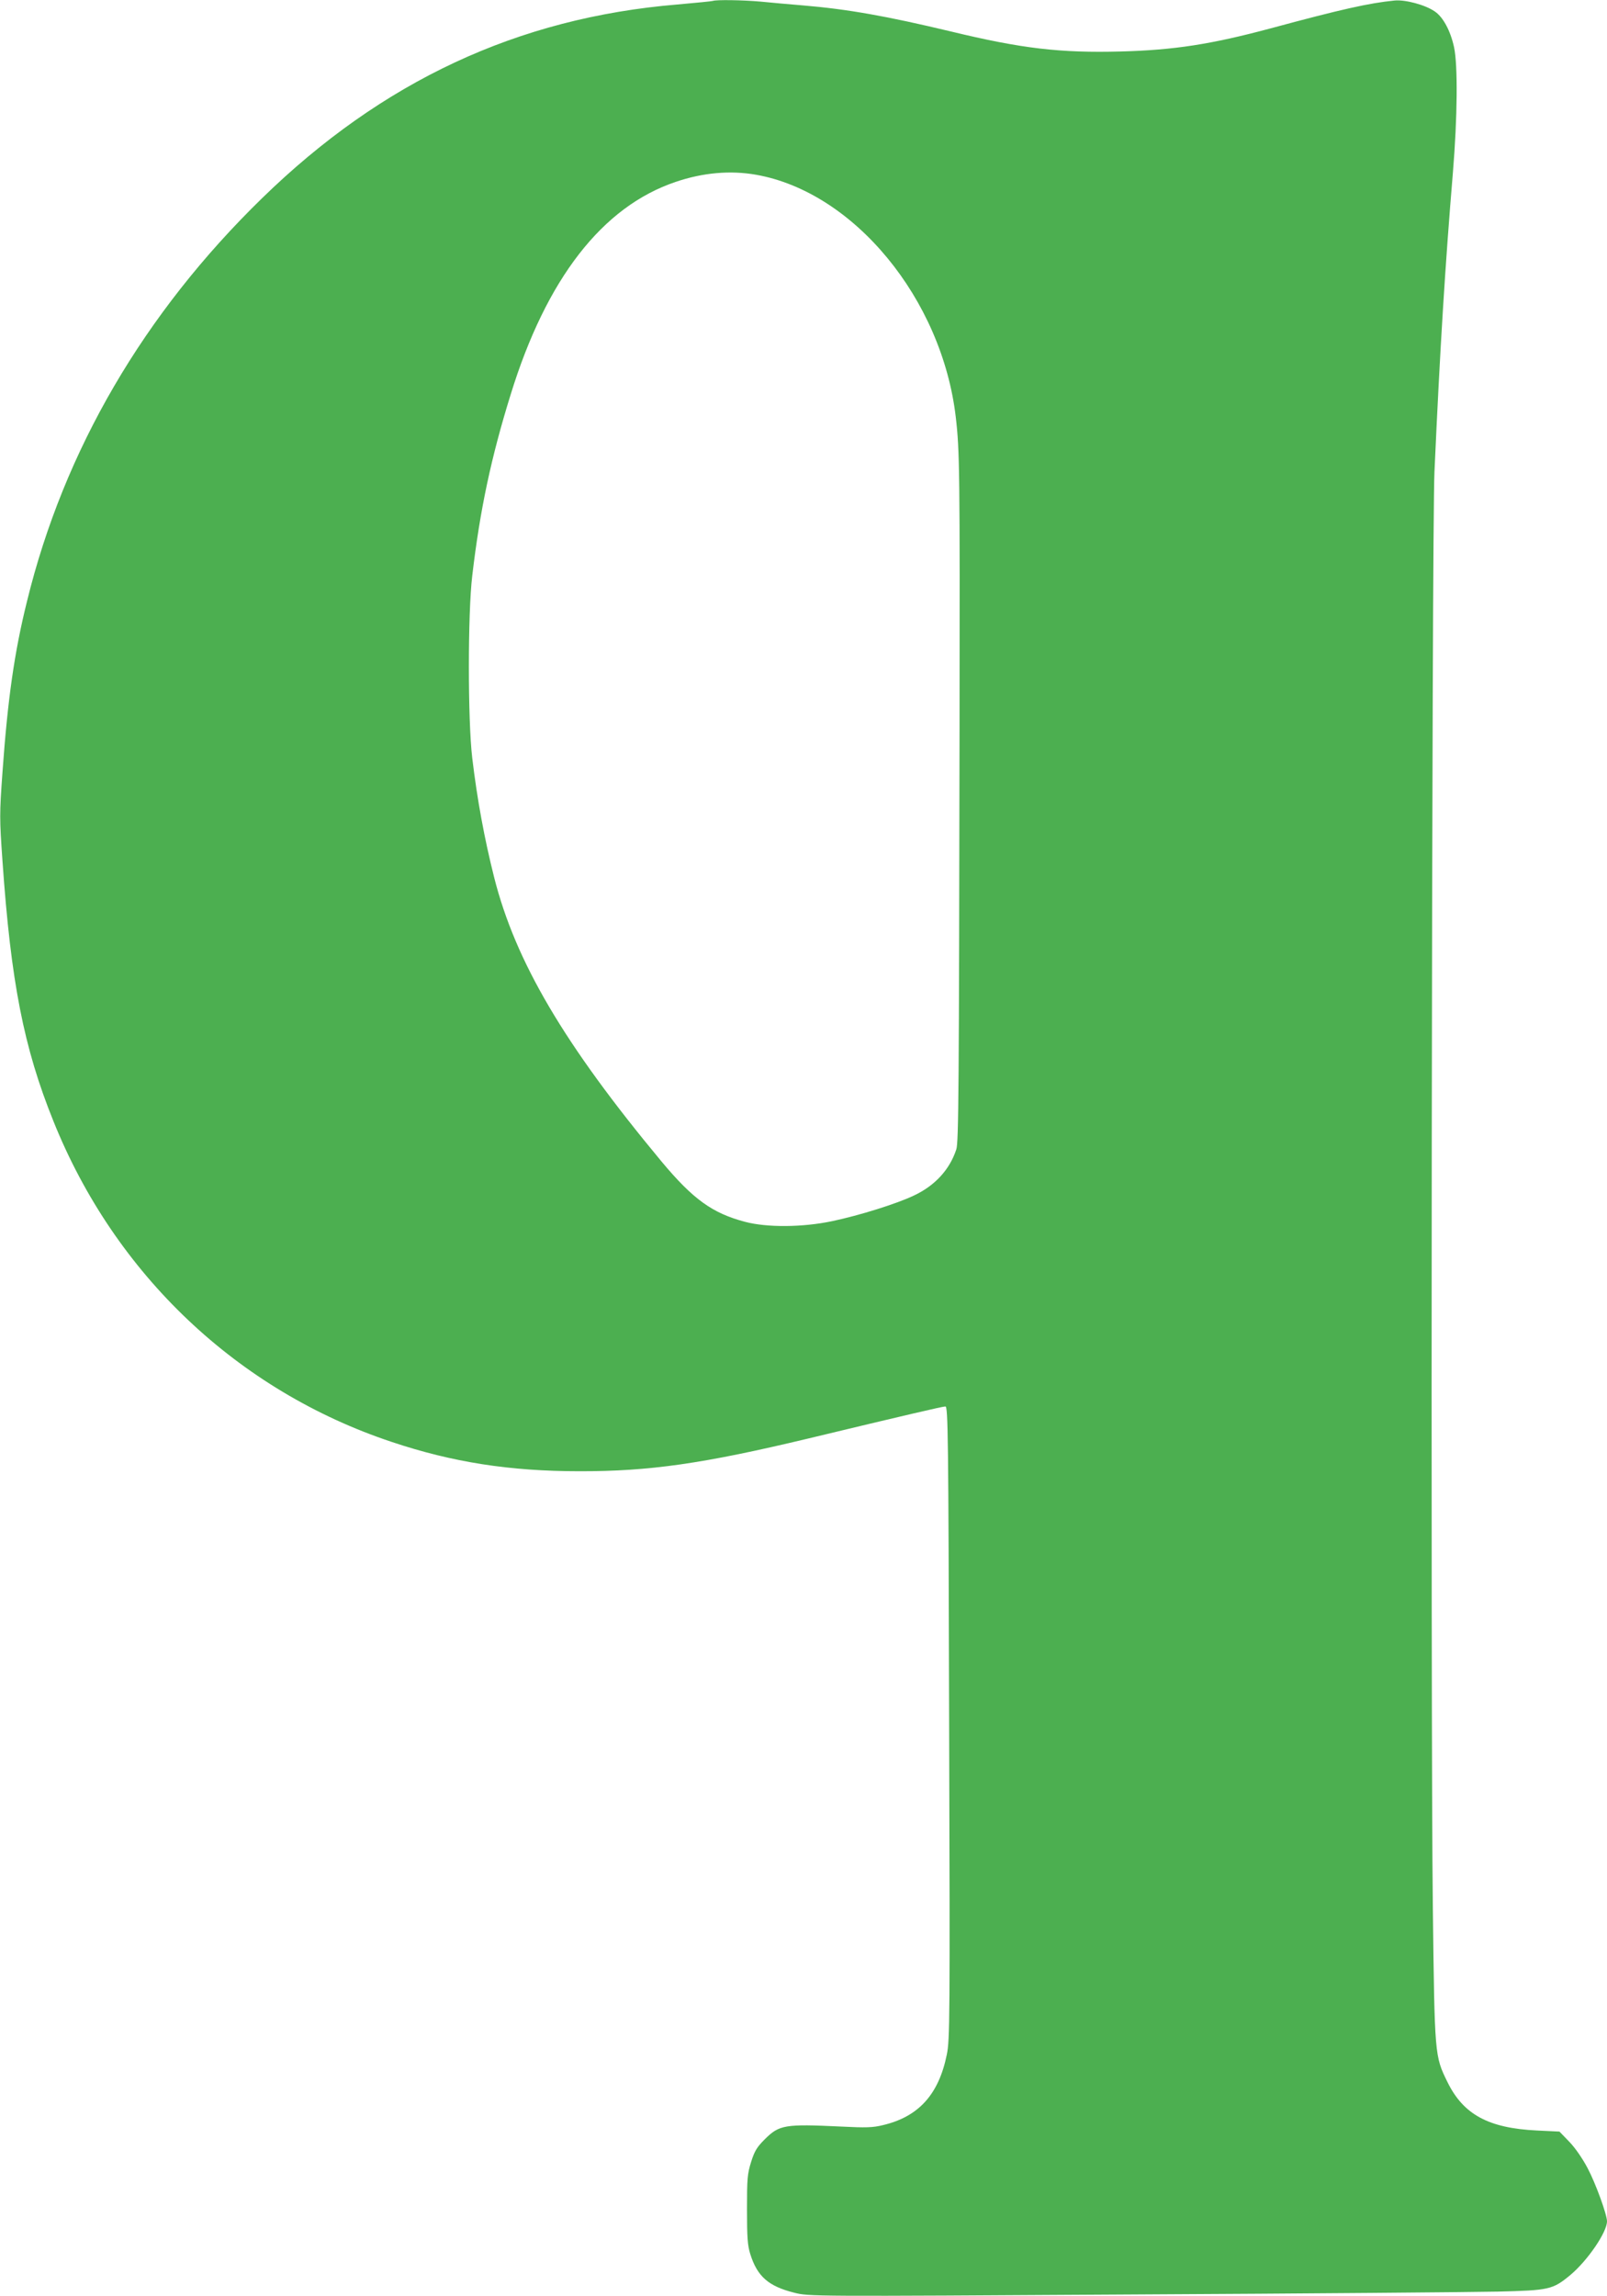 <?xml version="1.0" standalone="no"?>
<!DOCTYPE svg PUBLIC "-//W3C//DTD SVG 20010904//EN"
 "http://www.w3.org/TR/2001/REC-SVG-20010904/DTD/svg10.dtd">
<svg version="1.0" xmlns="http://www.w3.org/2000/svg"
 width="896pt" height="1280pt" viewBox="0 0 896 1280"
 preserveAspectRatio="xMidYMid meet">
<g transform="translate(0,1280) scale(0.1,-0.1)"
fill="#4caf50" stroke="none">
<path d="M3975 12795 c-5 -2 -95 -11 -198 -20 -890 -74 -1646 -427 -2316
-1080 -659 -642 -1104 -1404 -1310 -2245 -71 -285 -108 -547 -137 -952 -17
-236 -17 -259 0 -500 47 -672 118 -1037 284 -1448 343 -854 1027 -1502 1887
-1788 338 -113 657 -163 1045 -163 390 -1 690 42 1275 182 536 129 751 179
766 179 15 0 17 -148 21 -1762 5 -1662 4 -1768 -13 -1851 -45 -222 -157 -346
-356 -393 -56 -14 -96 -15 -233 -8 -316 15 -345 10 -427 -72 -42 -42 -56 -64
-75 -125 -21 -67 -23 -93 -23 -264 0 -156 3 -201 18 -249 39 -125 101 -180
245 -216 82 -21 86 -21 1875 -10 985 5 1907 13 2047 16 288 7 307 11 405 92
96 80 205 239 205 300 0 37 -63 211 -108 296 -28 53 -69 113 -102 147 l-55 57
-125 6 c-271 13 -411 89 -500 271 -71 145 -71 144 -81 970 -13 1053 -6 7677 9
8005 31 690 60 1155 103 1670 25 306 28 596 6 698 -20 91 -61 167 -107 198
-53 37 -165 67 -225 61 -141 -14 -294 -48 -690 -155 -332 -89 -538 -121 -835
-129 -339 -9 -553 16 -950 112 -356 85 -573 124 -825 145 -71 6 -177 15 -234
21 -102 9 -246 11 -266 4z m240 -969 c546 -96 1037 -692 1114 -1351 22 -189
23 -300 21 -1730 -3 -2020 -5 -2314 -18 -2352 -37 -113 -119 -202 -236 -257
-96 -46 -304 -111 -456 -143 -166 -35 -364 -36 -485 -4 -183 48 -291 126 -467
337 -542 652 -814 1113 -933 1584 -54 215 -94 430 -122 665 -25 211 -25 806 0
1015 43 367 105 659 214 1010 199 646 511 1048 920 1186 153 52 305 65 448 40z"/>
</g>
</svg>
